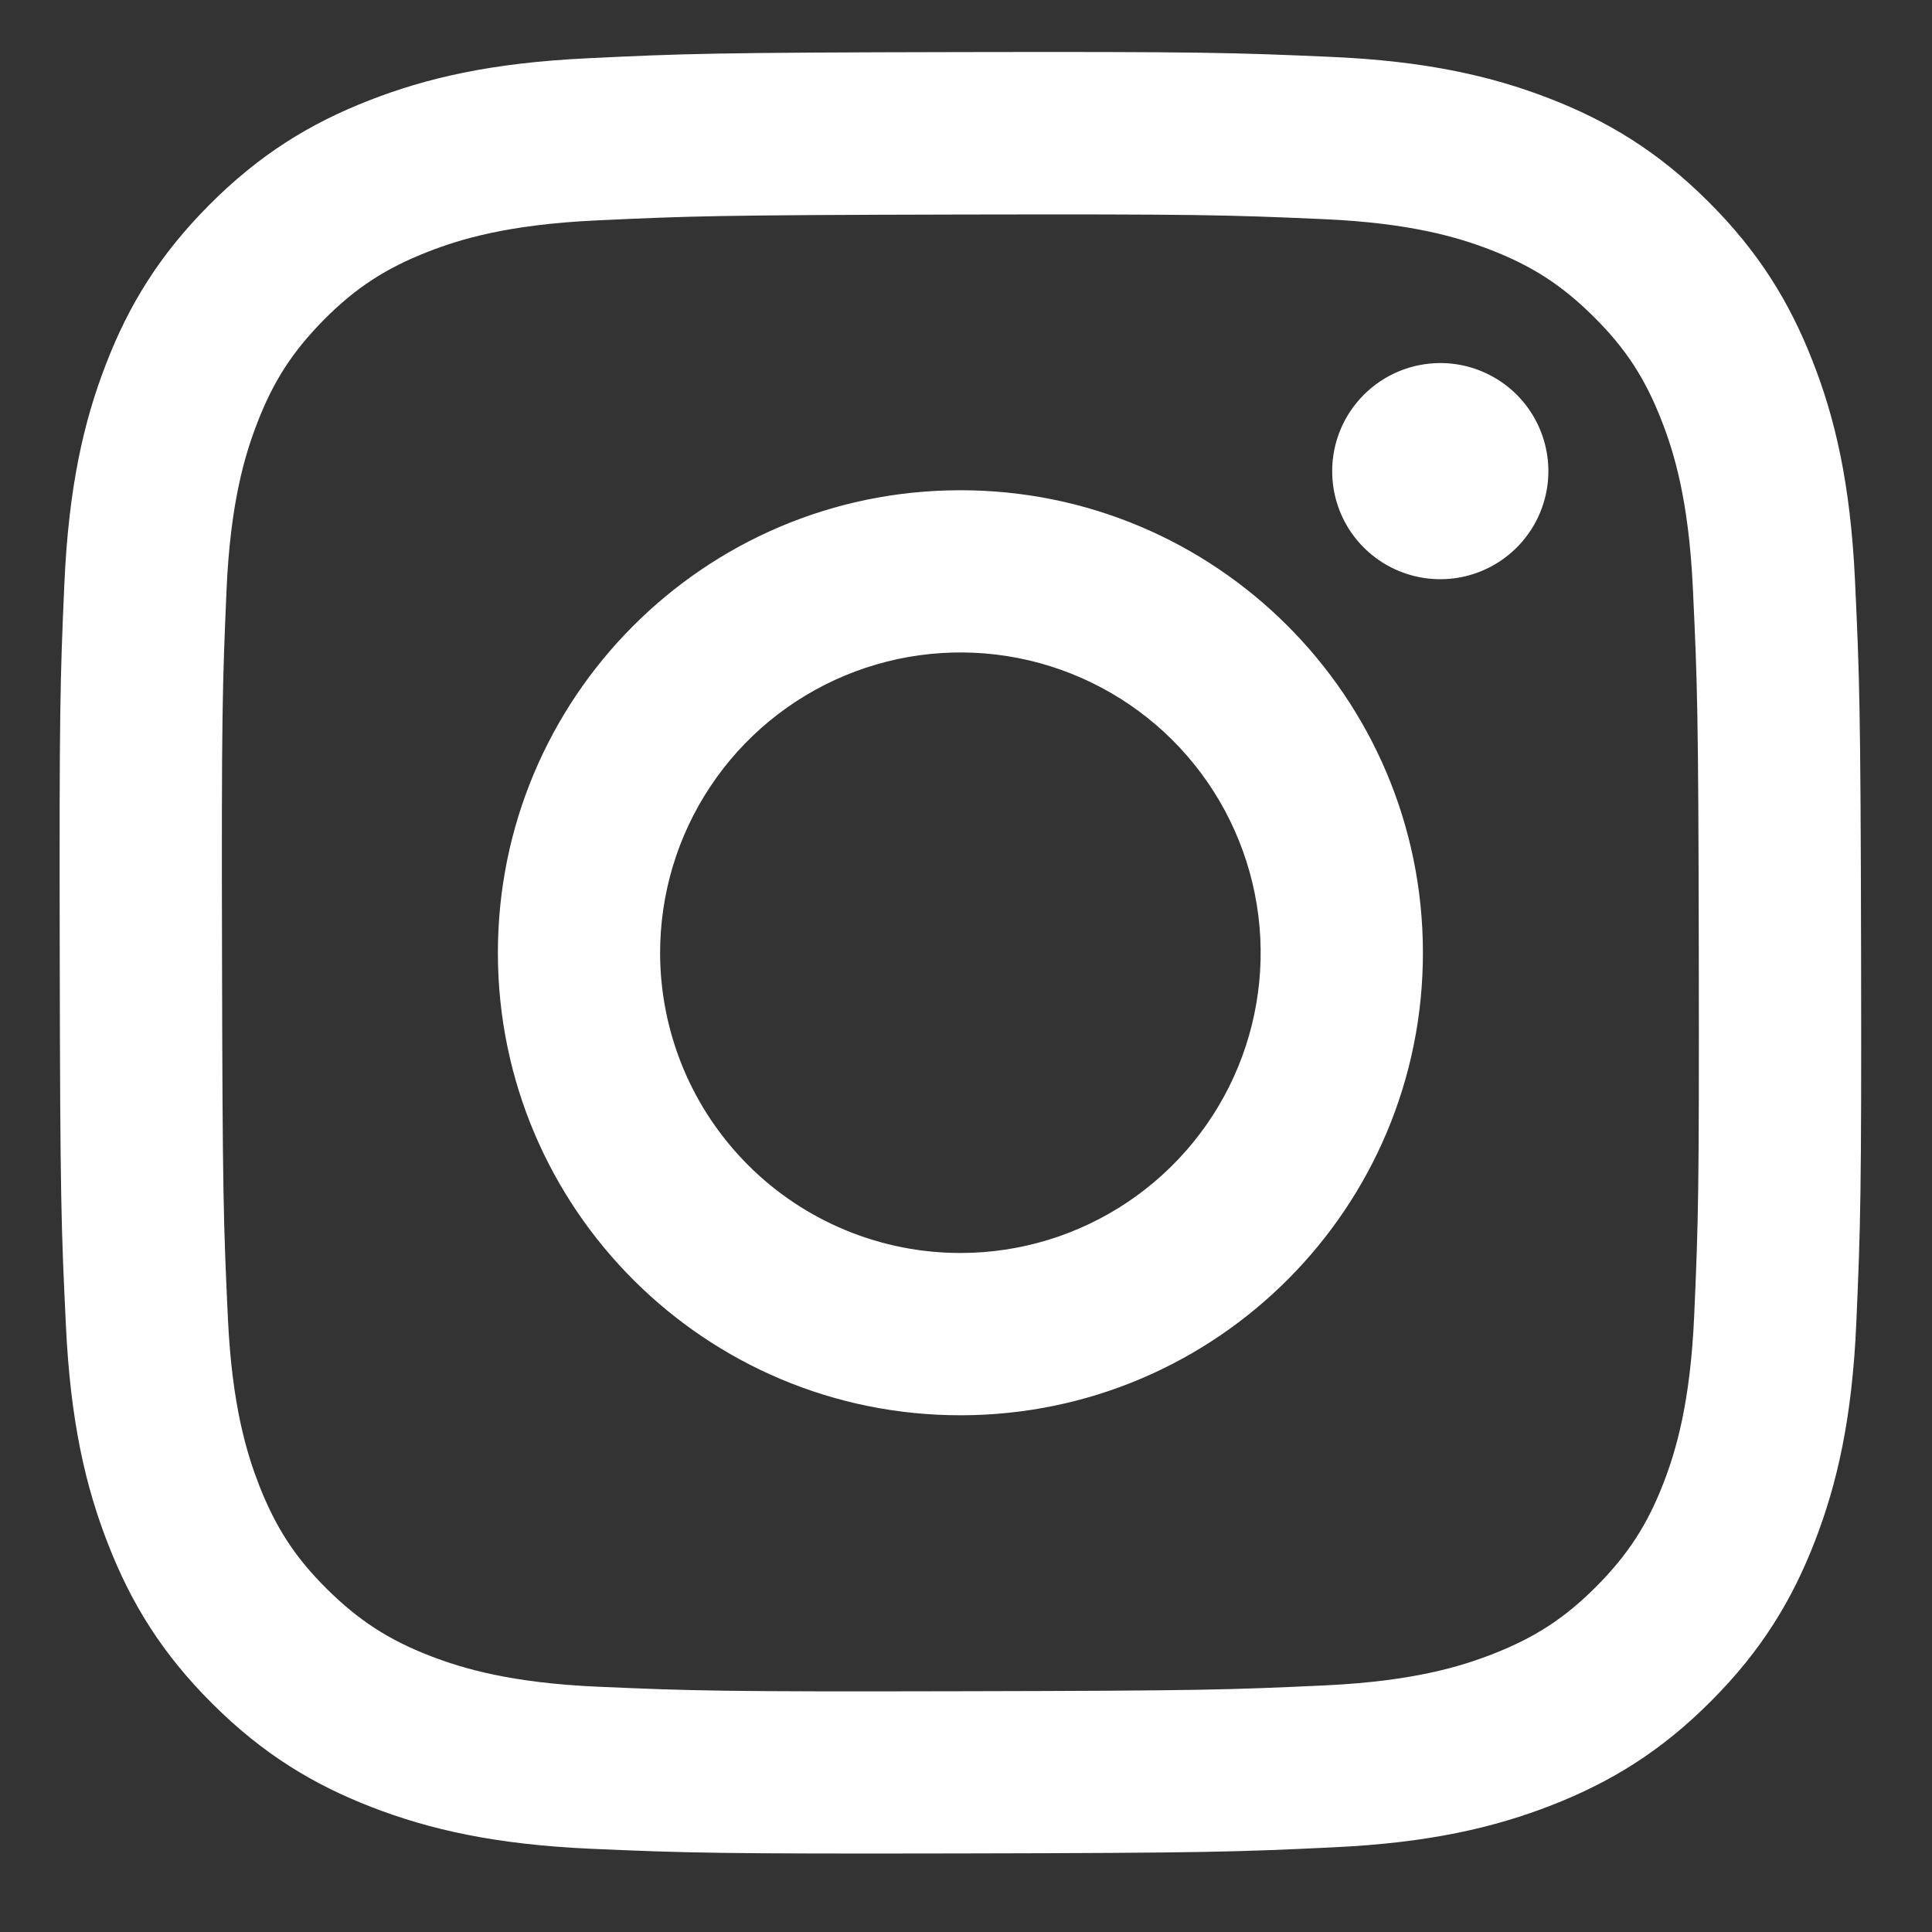 <svg width="24" height="24" viewBox="0 0 24 24" fill="none" xmlns="http://www.w3.org/2000/svg">
<rect x="0" y="0" width="24" height="24" fill="#333333" stroke="none"/>
<path d="M7.296 0.724C6.105 0.78 5.292 0.97 4.581 1.249C3.846 1.536 3.222 1.921 2.602 2.543C1.981 3.166 1.599 3.79 1.315 4.527C1.039 5.239 0.853 6.053 0.8 7.244C0.747 8.435 0.736 8.818 0.742 11.857C0.747 14.896 0.761 15.277 0.819 16.47C0.875 17.661 1.065 18.474 1.344 19.185C1.631 19.92 2.015 20.544 2.638 21.164C3.261 21.785 3.885 22.166 4.623 22.451C5.335 22.726 6.149 22.913 7.34 22.966C8.531 23.018 8.914 23.03 11.952 23.024C14.99 23.018 15.373 23.005 16.566 22.948C17.76 22.892 18.568 22.701 19.28 22.423C20.015 22.135 20.639 21.752 21.259 21.128C21.879 20.506 22.261 19.881 22.546 19.144C22.821 18.432 23.009 17.618 23.06 16.428C23.112 15.234 23.125 14.852 23.119 11.814C23.113 8.776 23.099 8.395 23.043 7.201C22.986 6.008 22.797 5.198 22.517 4.486C22.23 3.751 21.846 3.128 21.224 2.507C20.601 1.886 19.976 1.504 19.239 1.22C18.527 0.945 17.713 0.757 16.522 0.706C15.331 0.654 14.948 0.641 11.909 0.647C8.87 0.653 8.489 0.666 7.296 0.724ZM7.427 20.953C6.336 20.905 5.743 20.724 5.348 20.572C4.826 20.371 4.453 20.127 4.06 19.738C3.666 19.348 3.425 18.974 3.22 18.453C3.067 18.058 2.882 17.466 2.831 16.375C2.776 15.196 2.764 14.842 2.758 11.854C2.751 8.867 2.763 8.513 2.814 7.333C2.861 6.243 3.043 5.65 3.195 5.256C3.396 4.732 3.639 4.361 4.029 3.967C4.42 3.574 4.793 3.332 5.315 3.128C5.709 2.974 6.301 2.791 7.391 2.739C8.572 2.683 8.925 2.672 11.912 2.665C14.899 2.659 15.254 2.67 16.434 2.722C17.524 2.769 18.118 2.95 18.512 3.102C19.035 3.304 19.407 3.546 19.8 3.937C20.194 4.328 20.436 4.699 20.64 5.223C20.794 5.616 20.977 6.207 21.029 7.299C21.085 8.479 21.098 8.832 21.103 11.819C21.108 14.806 21.098 15.161 21.046 16.34C20.998 17.431 20.818 18.024 20.666 18.419C20.464 18.942 20.221 19.314 19.831 19.707C19.44 20.1 19.068 20.342 18.546 20.546C18.152 20.7 17.559 20.884 16.469 20.936C15.289 20.991 14.936 21.003 11.948 21.009C8.959 21.016 8.607 21.004 7.427 20.953M16.549 5.855C16.549 6.12 16.628 6.38 16.776 6.601C16.924 6.821 17.134 6.993 17.38 7.094C17.625 7.195 17.896 7.221 18.156 7.169C18.416 7.117 18.655 6.988 18.843 6.8C19.03 6.612 19.158 6.373 19.209 6.112C19.261 5.851 19.233 5.582 19.131 5.336C19.029 5.091 18.857 4.882 18.636 4.735C18.414 4.588 18.155 4.509 17.889 4.51C17.533 4.511 17.192 4.653 16.941 4.905C16.689 5.157 16.548 5.499 16.549 5.855ZM6.185 11.847C6.191 15.02 8.768 17.587 11.941 17.581C15.114 17.575 17.683 14.998 17.676 11.824C17.67 8.651 15.092 6.083 11.919 6.09C8.746 6.096 6.179 8.674 6.185 11.847ZM8.2 11.843C8.199 11.105 8.416 10.383 8.825 9.769C9.233 9.155 9.815 8.676 10.496 8.392C11.177 8.108 11.927 8.033 12.651 8.175C13.375 8.318 14.04 8.672 14.563 9.192C15.085 9.713 15.442 10.377 15.587 11.1C15.733 11.823 15.66 12.574 15.379 13.256C15.098 13.938 14.621 14.521 14.009 14.932C13.396 15.344 12.675 15.564 11.938 15.565C11.448 15.566 10.963 15.471 10.51 15.284C10.057 15.098 9.645 14.824 9.298 14.478C8.951 14.132 8.675 13.722 8.487 13.27C8.299 12.817 8.201 12.332 8.2 11.843Z" fill="white"/>
</svg>

